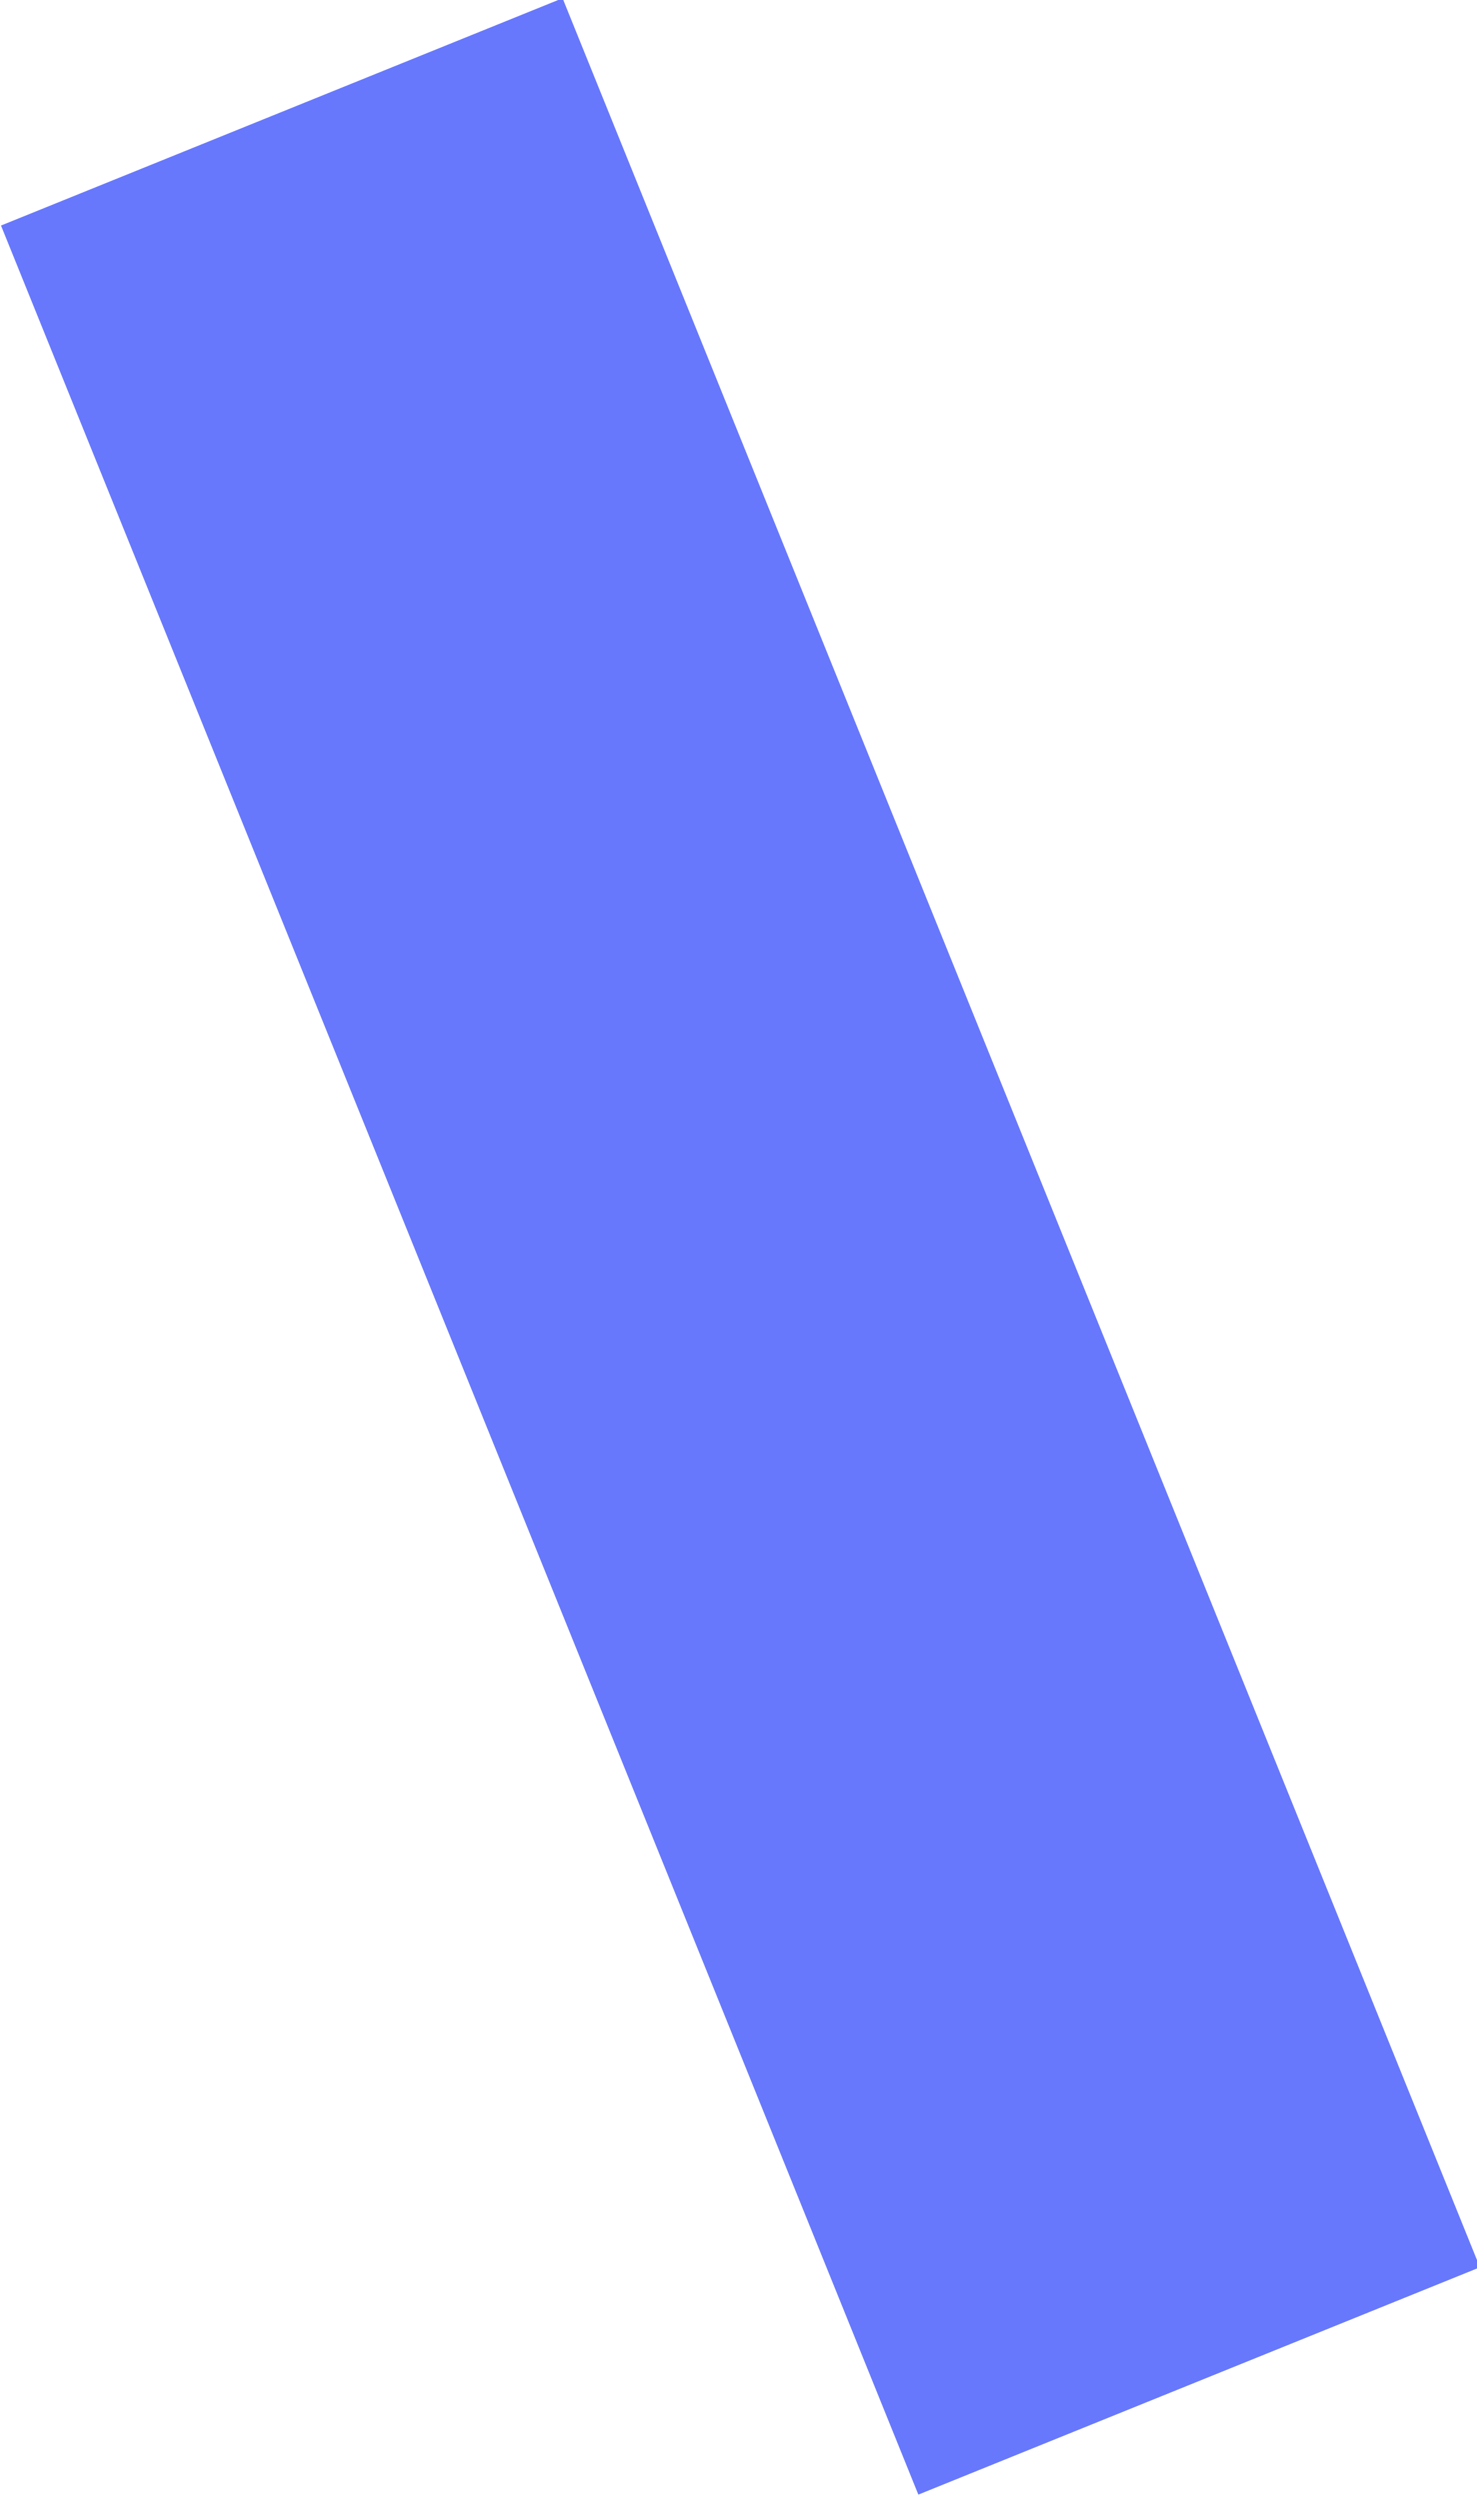 <?xml version="1.0" encoding="UTF-8"?> <!-- Generator: Adobe Illustrator 22.1.0, SVG Export Plug-In . SVG Version: 6.00 Build 0) --> <svg xmlns="http://www.w3.org/2000/svg" xmlns:xlink="http://www.w3.org/1999/xlink" id="Layer_1" x="0px" y="0px" viewBox="0 0 25.6 43.3" xml:space="preserve"> <rect x="7.6" y="0.4" transform="matrix(0.927 -0.375 0.375 0.927 -7.178 6.386)" fill="#6778FC" width="10.5" height="42.4"></rect> </svg> 